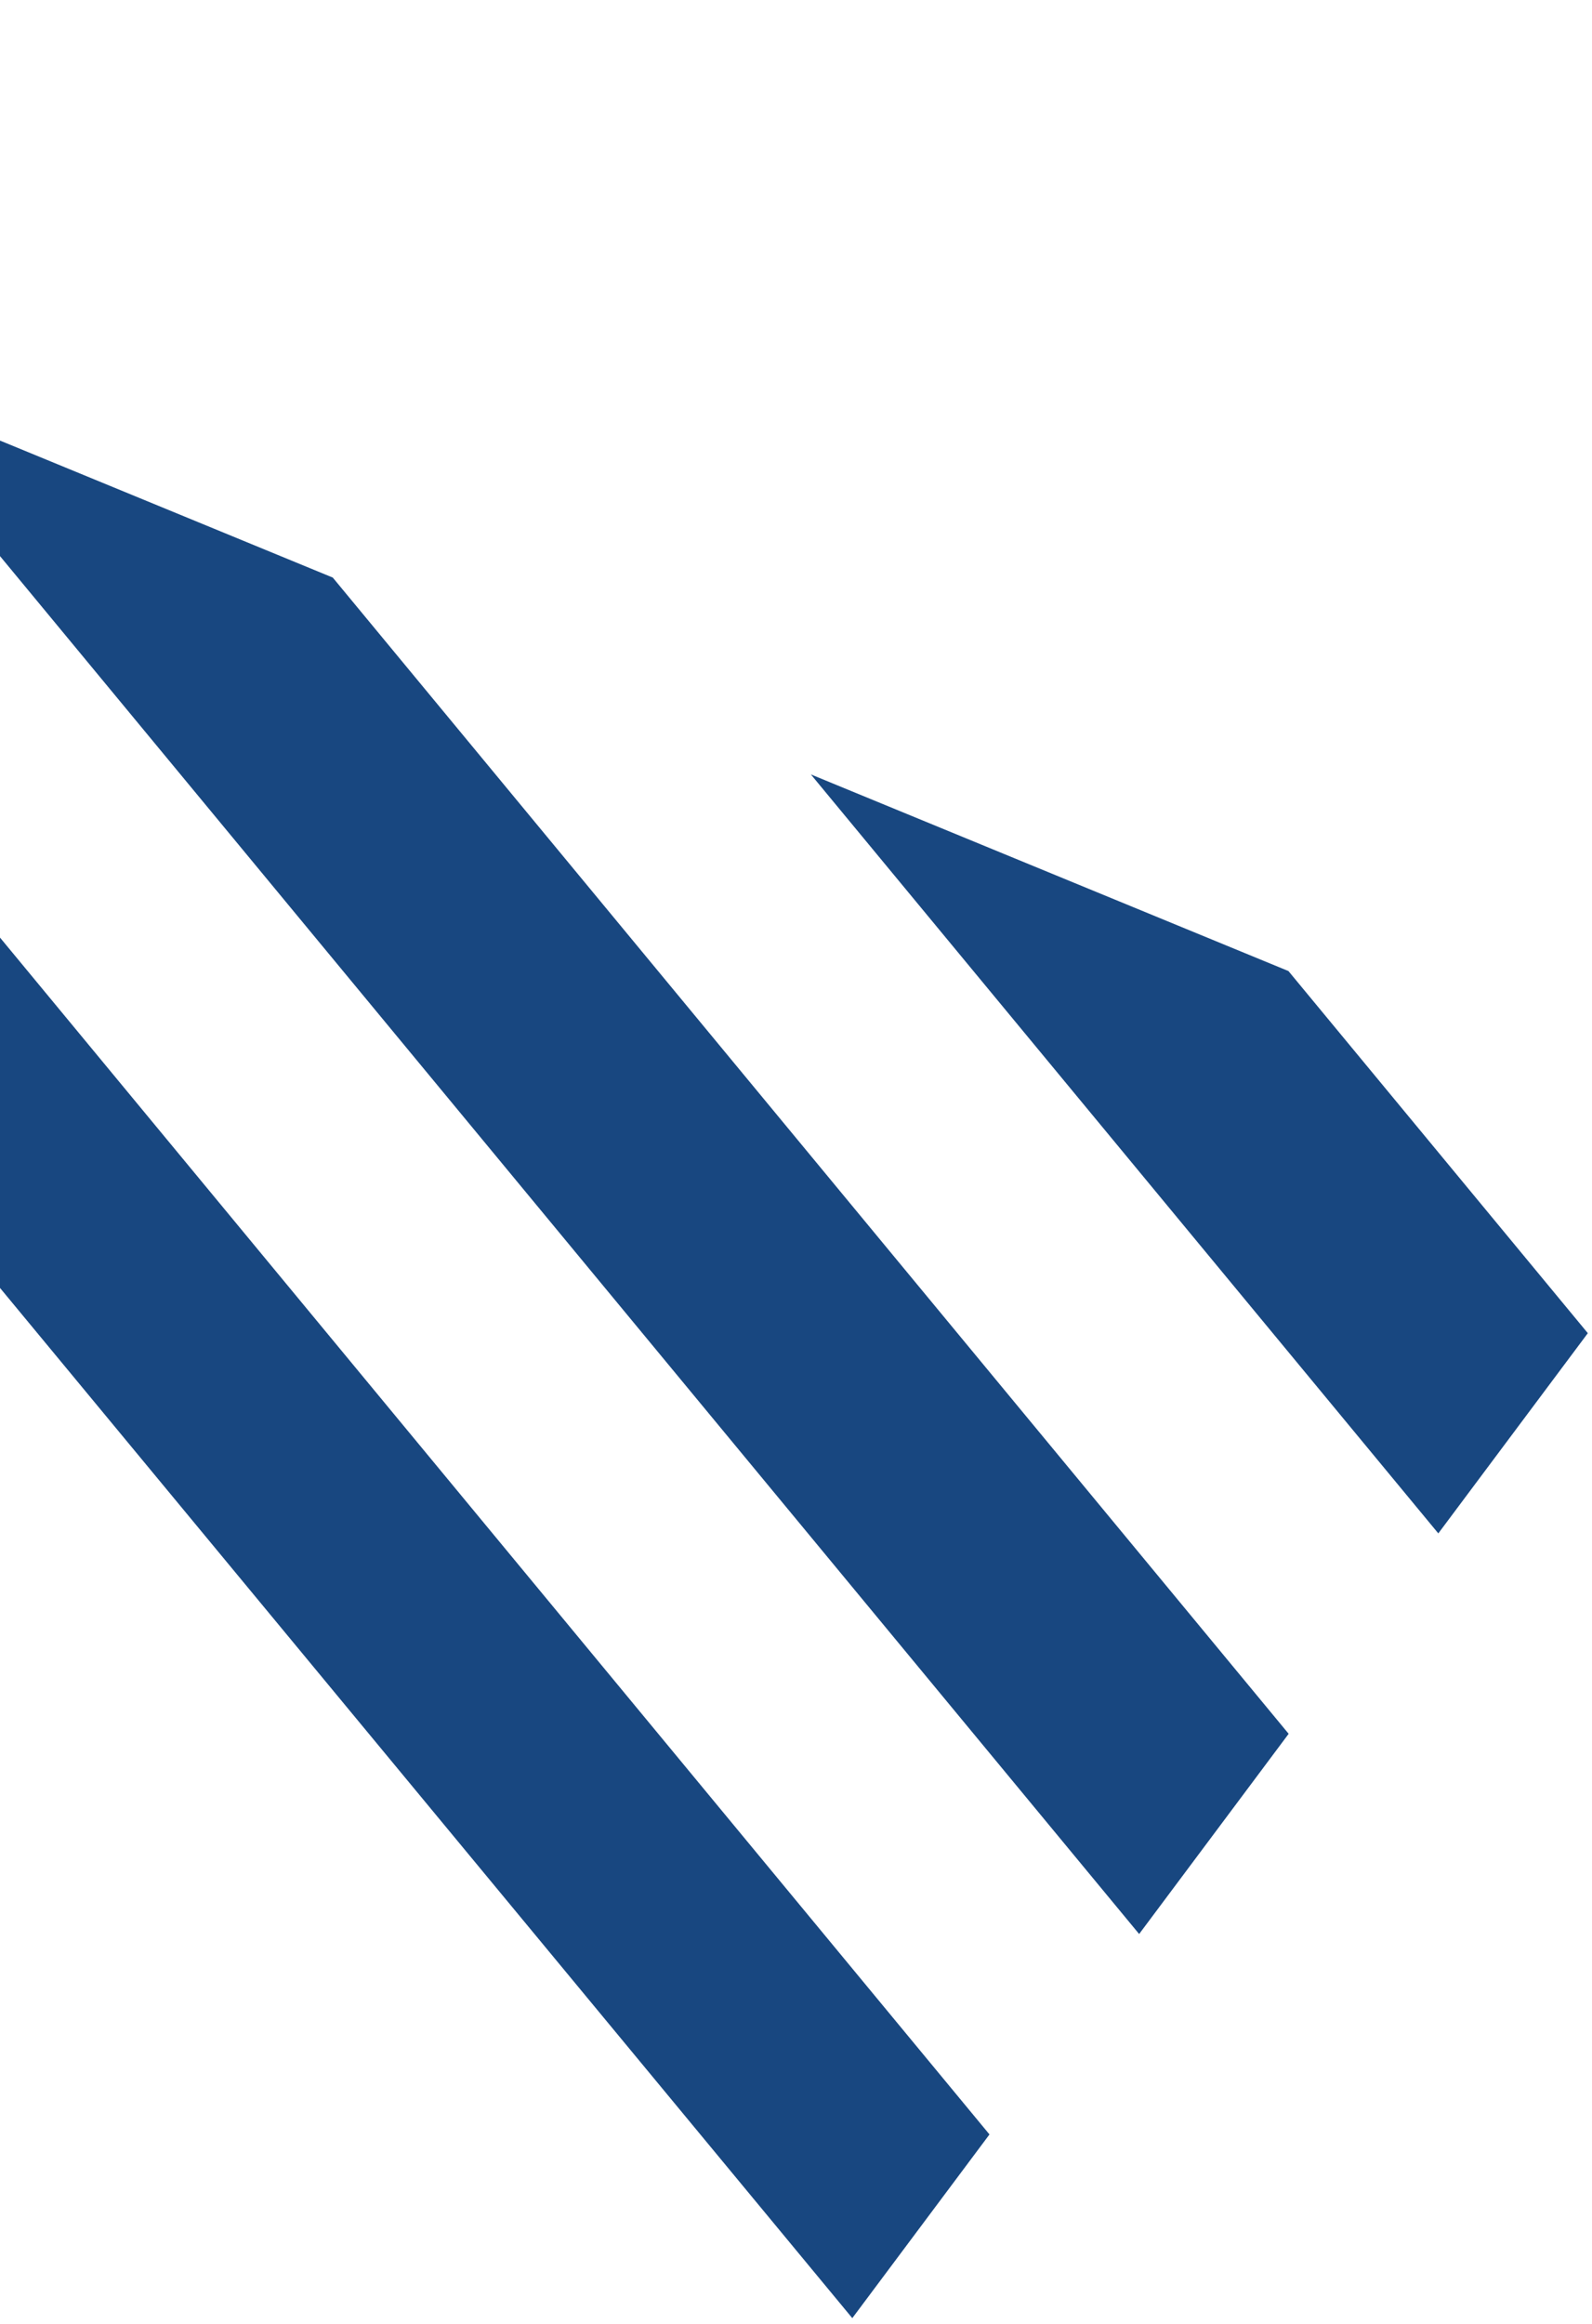 <svg width="218" height="318" viewBox="0 0 218 318" fill="none" xmlns="http://www.w3.org/2000/svg">
<path d="M155.988 264.653L176.461 237.256L45.569 79.037L-19.829 52.13L155.988 264.653Z" fill="#184780"/>
<path d="M-85.299 25.193L-145.586 0.388L116.709 317.216L135.493 292.08L-85.299 25.193Z" fill="#184780"/>
<path d="M111.035 105.973L196.955 209.831L217.428 182.434L176.432 132.88L111.035 105.973Z" fill="#184780"/>
</svg>
